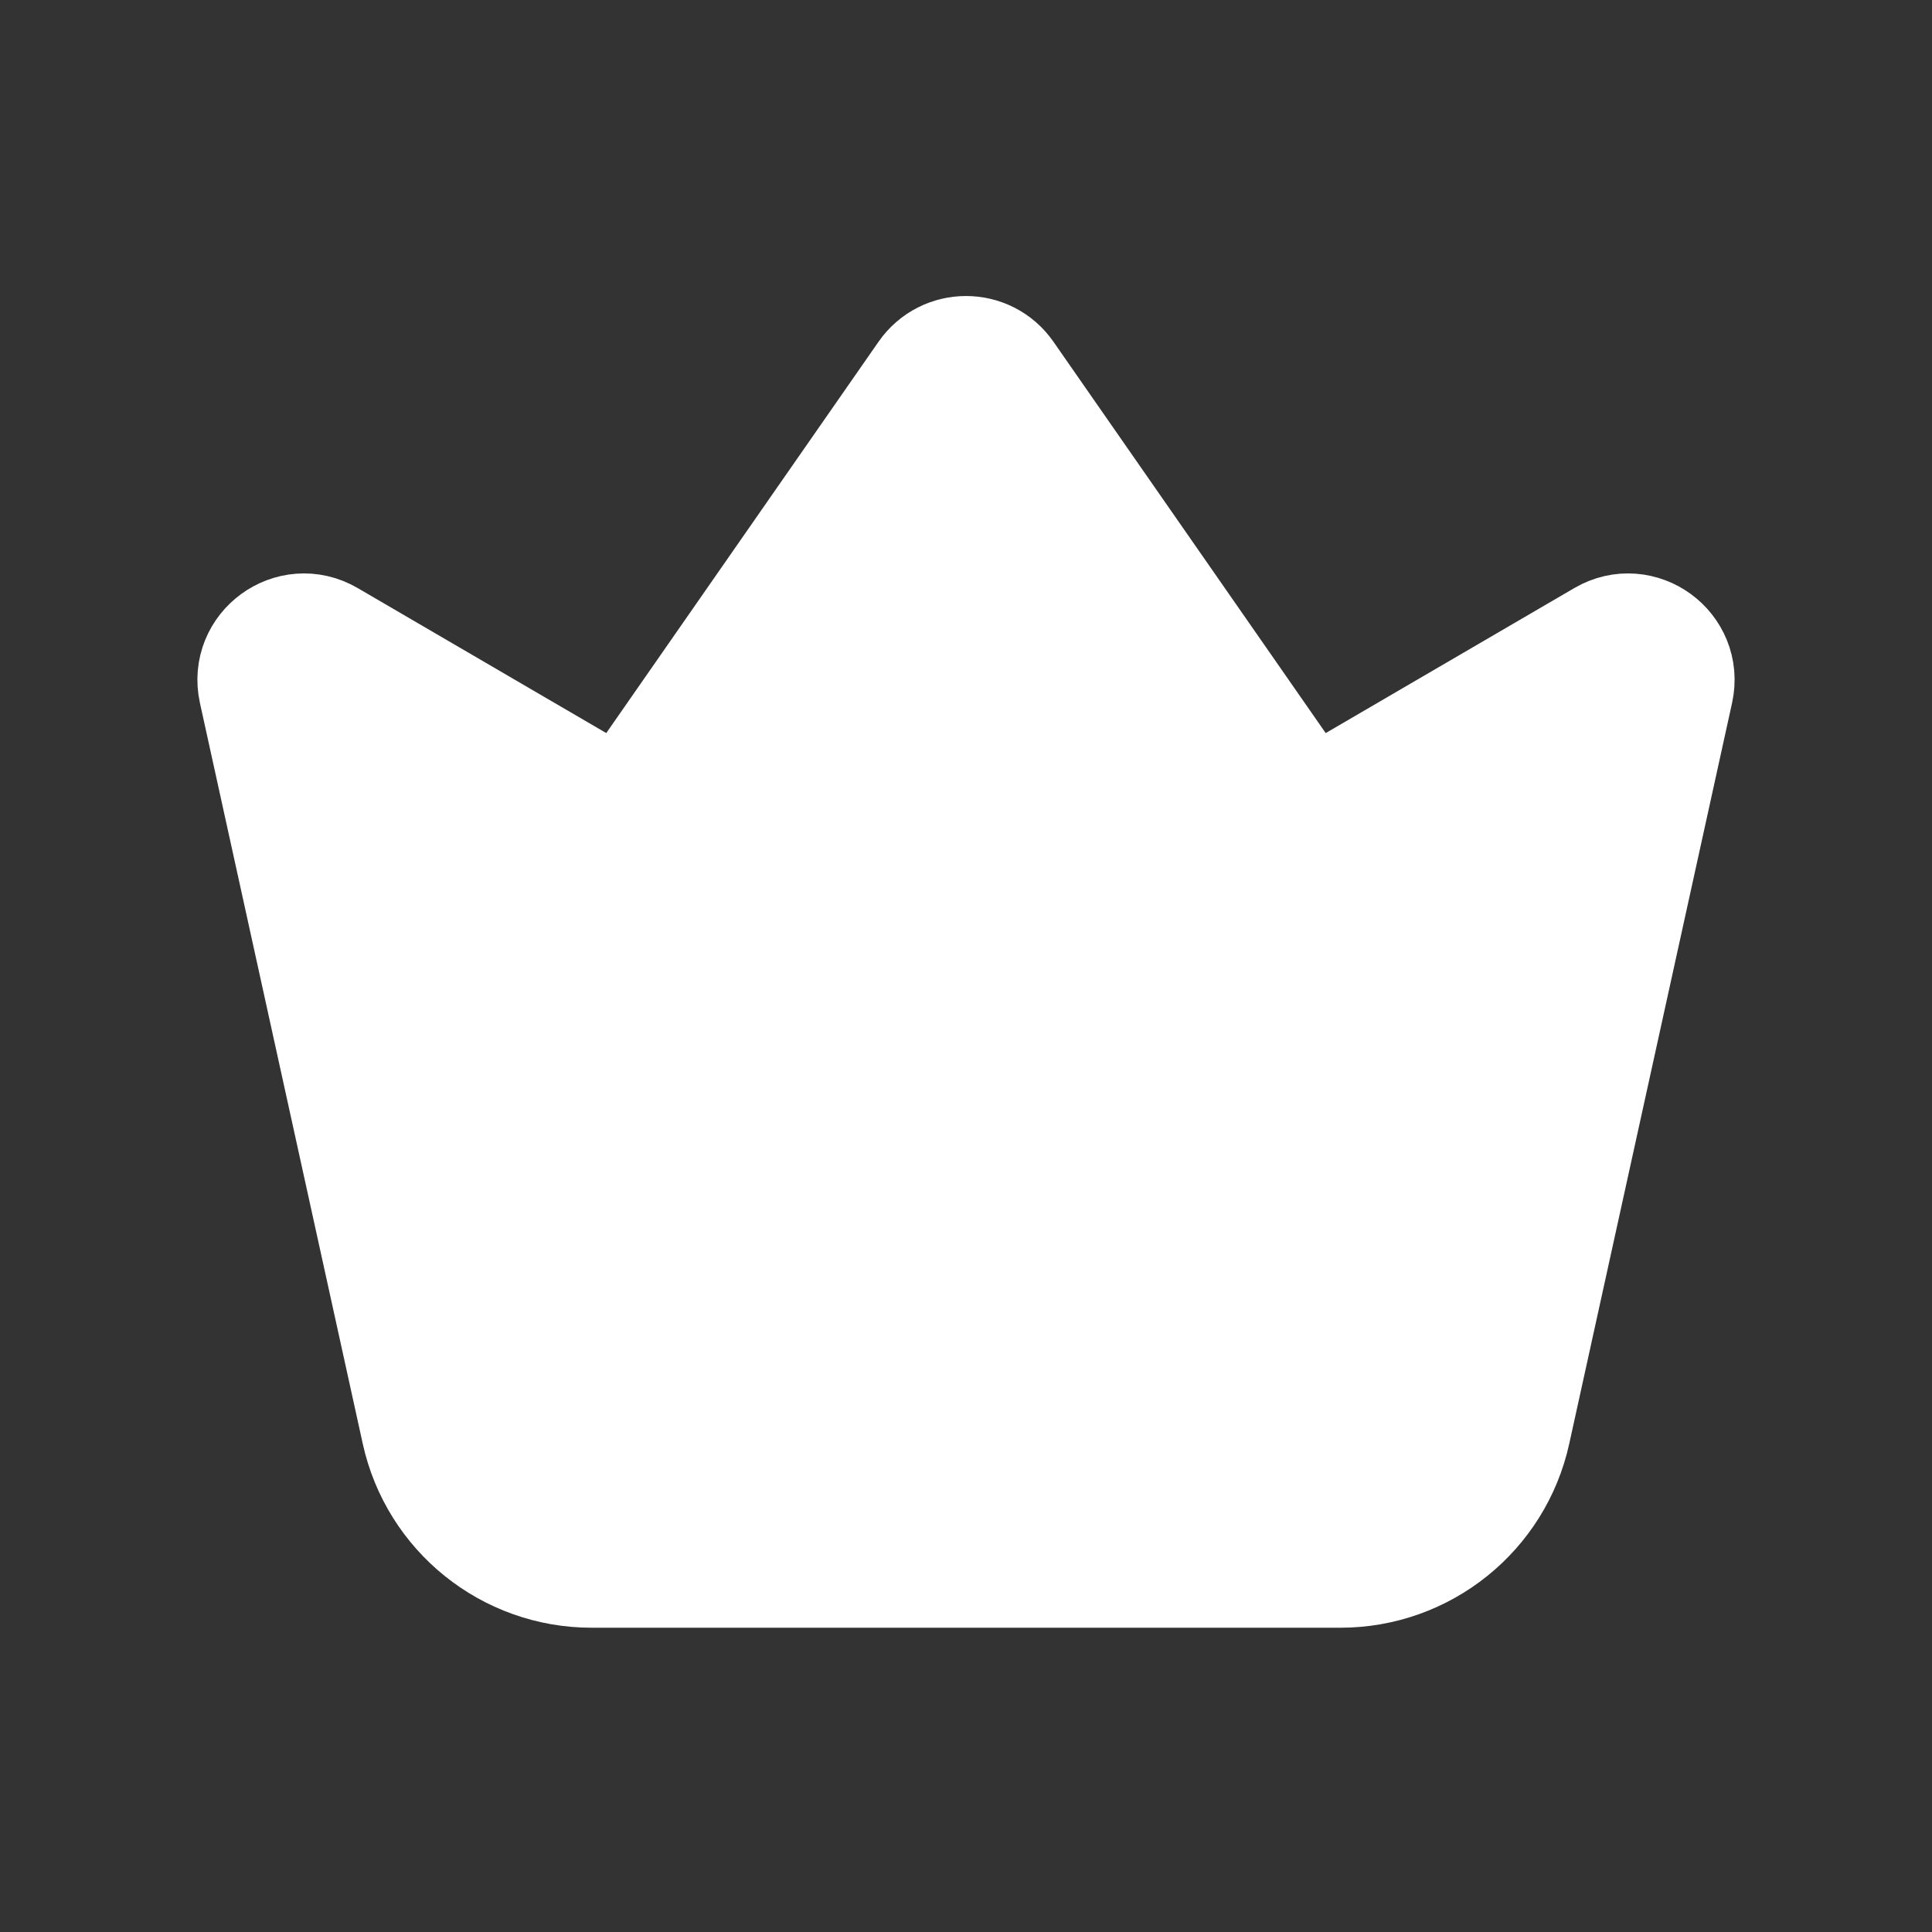<svg width="40" height="40" viewBox="0 0 40 40" fill="none" xmlns="http://www.w3.org/2000/svg">
<rect x="0" y="0" width="40" height="40" fill="#333333" stroke="none"/>
<path d="M5.432 14.27C5.267 13.519 6.074 12.931 6.738 13.318L11.956 16.362C12.512 16.686 13.225 16.529 13.592 16L19.276 7.831C19.627 7.326 20.373 7.326 20.724 7.831L26.407 16C26.775 16.529 27.488 16.686 28.044 16.362L33.262 13.318C33.926 12.931 34.733 13.519 34.568 14.27L31.197 29.606C30.842 31.224 29.408 32.377 27.75 32.377H12.25C10.592 32.377 9.158 31.224 8.803 29.606L5.432 14.27Z" fill="white" stroke="white" stroke-width="2.647"/>
</svg>
